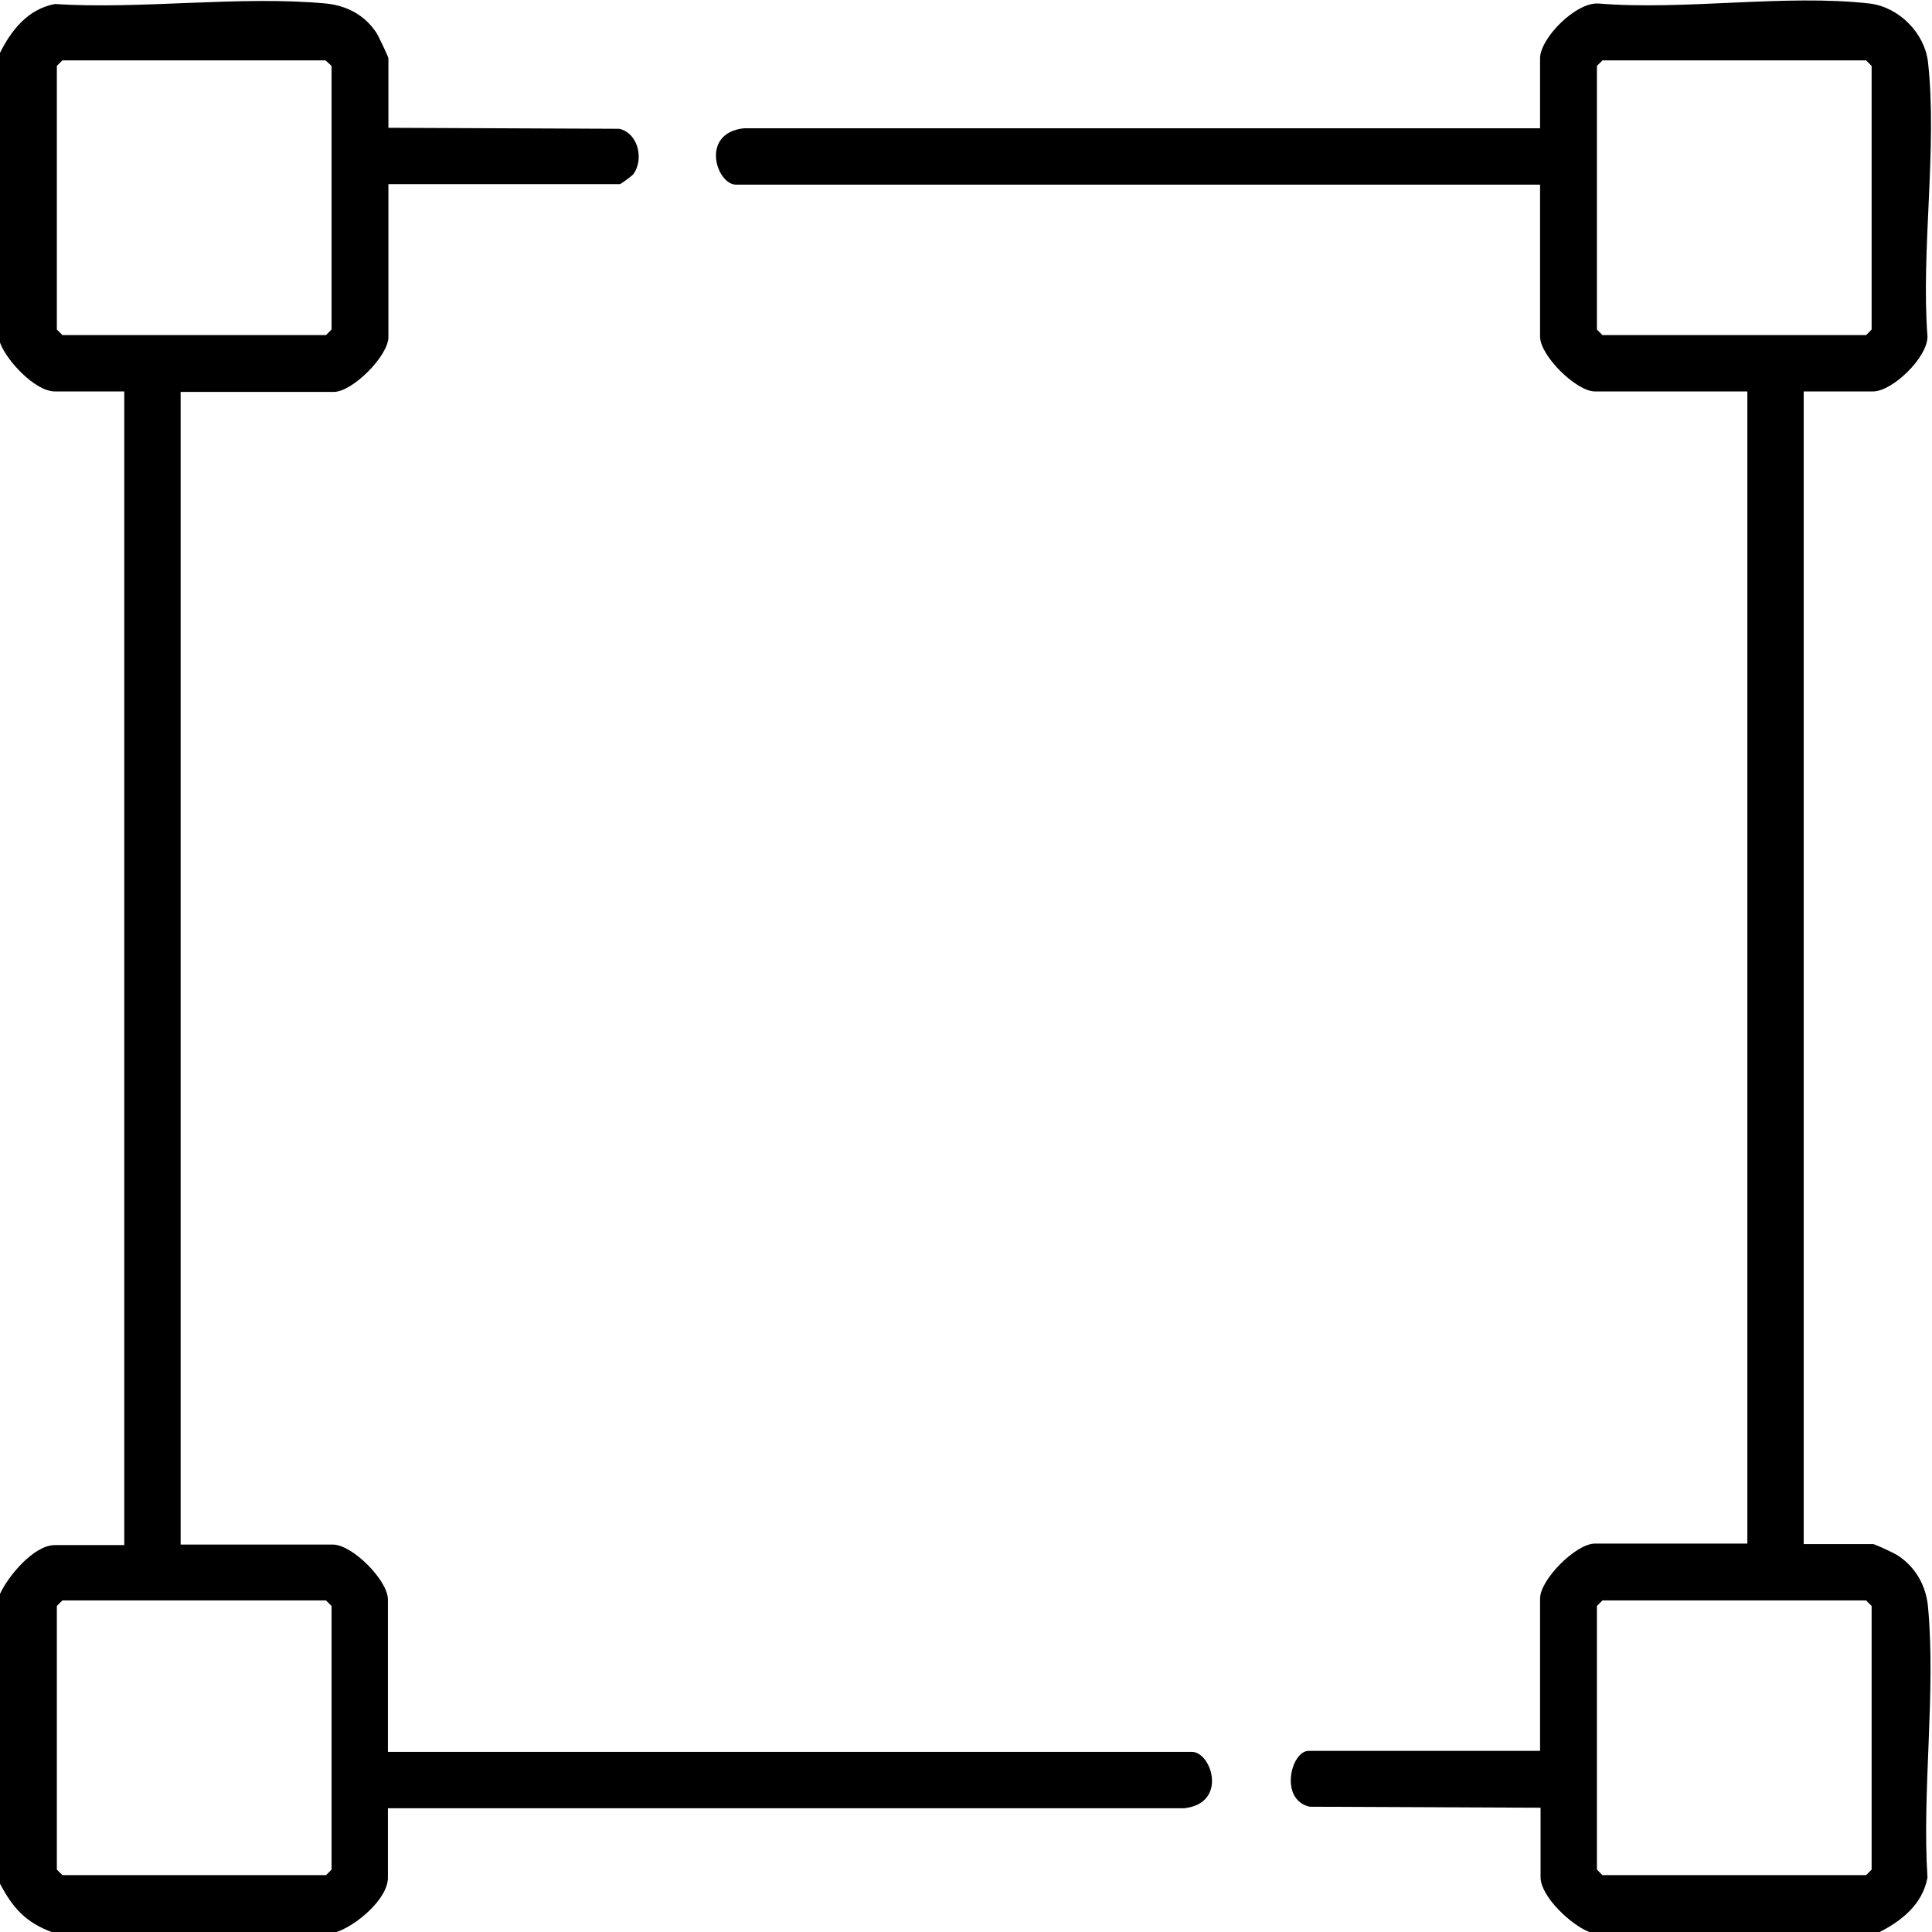 <?xml version="1.0" encoding="utf-8"?>
<!-- Generator: Adobe Illustrator 30.0.0, SVG Export Plug-In . SVG Version: 9.03 Build 0)  -->
<svg version="1.1" id="Livello_1" xmlns="http://www.w3.org/2000/svg" xmlns:xlink="http://www.w3.org/1999/xlink" x="0px" y="0px"
	 viewBox="0 0 384 384" style="enable-background:new 0 0 384 384;" xml:space="preserve">
<g>
	<path d="M315.9,384c-3.5-1.3-9.7-7-9.7-10.9v-13.8l-45.9-0.2c-6.1-1.4-3.7-11.1-0.2-11.1h46v-30.3c0-3.7,7.1-10.9,10.9-10.9h30.3
		V77.8H317c-3.7,0-10.9-7.1-10.9-10.9V36.7H146.3c-3.9,0-7.2-10.2,1.5-11.2l158.3,0V11.6c0-4,7.1-11.2,11.6-10.9
		c17.1,1.4,37.2-1.9,53.9,0c5.8,0.7,10.9,5.8,11.6,11.6c1.9,16.9-1.4,37.3-0.1,54.6c0,4.2-7,10.9-10.8,10.9h-13.8v229.1h13.8
		c0.3,0,4.5,1.9,5.1,2.4c3.4,2.3,5.4,5.9,5.8,10c1.6,17-1.2,36.6-0.1,53.9c-1,5.3-5.1,8.6-9.7,10.9H315.9z M318.5,12l-1.1,1.1v52.4
		l1.1,1.1h52.4l1.1-1.1V13.1l-1.1-1.1H318.5z M318.5,318.1l-1.1,1.1v52.4l1.1,1.1h52.4l1.1-1.1v-52.4l-1.1-1.1H318.5z"/>
	<path d="M0,10.5c2.3-4.6,5.6-8.7,10.9-9.7c17.3,1.1,36.8-1.7,53.9-0.1c4.1,0.4,7.7,2.3,10,5.8c0.4,0.6,2.4,4.8,2.4,5.1v13.8
		l45.9,0.2c3.8,0.9,4.9,6.1,2.8,9c-0.2,0.3-2.5,2-2.7,2h-46V67c0,3.7-7.1,10.9-10.9,10.9H35.9v229.1h30.3c3.8,0,10.9,7.1,10.9,10.9
		v30.3h159.8c3.9,0,7.2,10.2-1.5,11.2l-158.3,0v13.8c0,4.3-6.5,9.7-10.5,10.9H10.5c-5.4-2-7.9-4.8-10.5-9.7v-57.6
		c1.6-3.5,6.7-9.7,10.9-9.7h13.8V77.8H10.9C7,77.8,1.3,71.7,0,68.1V10.5z M12.4,12l-1.1,1.1v52.4l1.1,1.1h52.4l1.1-1.1V13.1L64.7,12
		H12.4z M12.4,318.1l-1.1,1.1v52.4l1.1,1.1h52.4l1.1-1.1v-52.4l-1.1-1.1H12.4z"/>
</g>
</svg>
